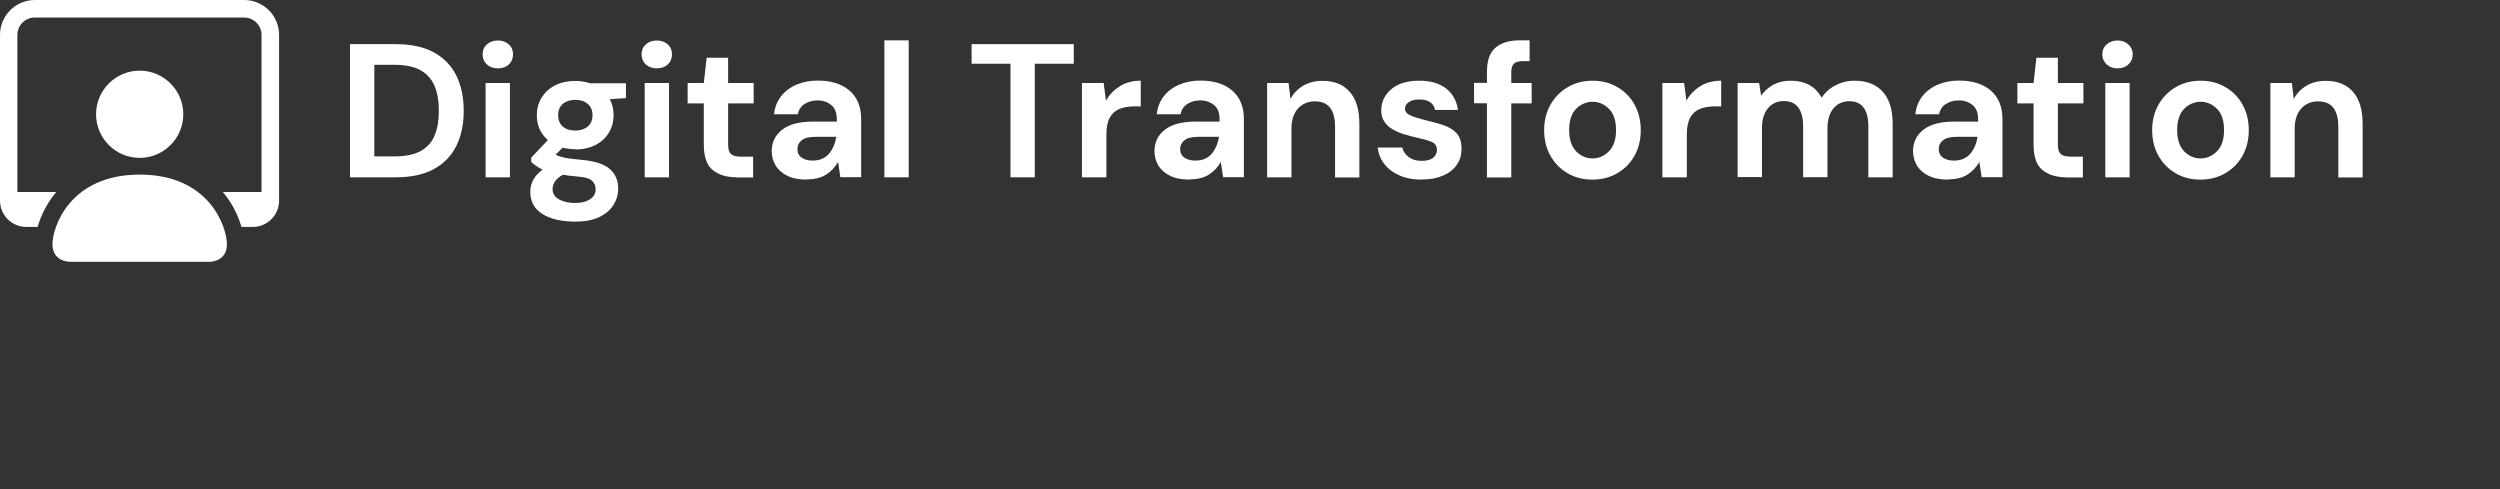 <?xml version="1.0" encoding="UTF-8"?>
<svg id="Layer_1" data-name="Layer 1" xmlns="http://www.w3.org/2000/svg" width="184" height="36" viewBox="0 0 184 36">
  <rect x="0" y="0" width="184" height="36" fill="#333333" stroke="none"/>
  <defs>
    <style>
      .cls-1 {
        fill: #fff;
        stroke-width: 0px;
      }
    </style>
  </defs>
  <g>
    <path class="cls-1" d="M25.76,13.05V3.25h3.35c1.15,0,2.09.2,2.83.61.74.41,1.29.98,1.65,1.71.36.73.54,1.59.54,2.58s-.18,1.85-.54,2.58c-.36.73-.91,1.3-1.65,1.71-.74.41-1.69.61-2.83.61h-3.35ZM27.55,11.51h1.47c.82,0,1.47-.13,1.95-.4.48-.27.82-.65,1.02-1.15.21-.5.31-1.1.31-1.81s-.1-1.3-.31-1.81c-.21-.5-.55-.89-1.02-1.16-.48-.27-1.12-.41-1.95-.41h-1.47v6.73Z"/>
    <path class="cls-1" d="M36.64,5.03c-.33,0-.6-.1-.81-.29-.21-.2-.31-.44-.31-.74s.1-.54.31-.73.48-.29.81-.29.6.1.81.29.31.44.31.73-.1.55-.31.74c-.21.2-.48.29-.81.29ZM35.74,13.05v-6.94h1.79v6.94h-1.79Z"/>
    <path class="cls-1" d="M42.35,10.98c-.34,0-.65-.04-.94-.11l-.52.52c.16.08.37.15.64.21.27.06.71.11,1.32.17.92.08,1.6.3,2.02.66s.63.84.63,1.47c0,.41-.11.8-.34,1.17-.22.37-.57.67-1.04.9-.47.23-1.06.34-1.79.34-.99,0-1.79-.18-2.39-.55-.61-.37-.91-.92-.91-1.66,0-.63.3-1.17.91-1.62-.19-.08-.35-.17-.48-.27-.14-.09-.25-.19-.36-.29v-.32l1.22-1.29c-.54-.48-.81-1.09-.81-1.83,0-.47.11-.89.34-1.27.23-.38.55-.69.97-.91.42-.22.93-.34,1.53-.34.39,0,.76.06,1.09.17h2.63v1.09l-1.19.08c.19.35.28.75.28,1.18,0,.47-.11.89-.34,1.27-.22.38-.55.69-.97.91-.42.22-.93.34-1.5.34ZM40.67,13.9c0,.35.16.6.48.78.32.17.72.26,1.18.26s.81-.09,1.09-.27c.28-.18.42-.43.42-.74,0-.25-.09-.46-.27-.63-.18-.17-.54-.27-1.08-.31-.38-.03-.74-.07-1.06-.13-.27.15-.46.31-.58.49-.12.18-.18.36-.18.55ZM42.35,9.61c.36,0,.67-.1.9-.29.24-.2.36-.48.36-.84s-.12-.64-.36-.84c-.24-.2-.54-.29-.9-.29-.38,0-.69.1-.92.29s-.35.48-.35.84.12.64.35.84c.23.2.54.29.92.29Z"/>
    <path class="cls-1" d="M48.34,5.03c-.33,0-.6-.1-.81-.29-.21-.2-.31-.44-.31-.74s.1-.54.31-.73.48-.29.81-.29.6.1.81.29.31.44.31.73-.1.55-.31.74c-.21.2-.48.29-.81.29ZM47.45,13.05v-6.94h1.79v6.94h-1.79Z"/>
    <path class="cls-1" d="M54.21,13.05c-.73,0-1.31-.18-1.75-.53-.44-.35-.66-.98-.66-1.89v-3.02h-1.19v-1.5h1.19l.21-1.86h1.58v1.86h1.88v1.5h-1.88v3.04c0,.34.07.57.22.69.14.13.39.19.75.19h.87v1.53h-1.22Z"/>
    <path class="cls-1" d="M59.4,13.22c-.6,0-1.09-.1-1.47-.29s-.67-.45-.85-.76c-.19-.32-.28-.67-.28-1.05,0-.64.25-1.17.76-1.57s1.26-.6,2.27-.6h1.76v-.17c0-.48-.14-.83-.41-1.05-.27-.22-.61-.34-1.01-.34-.36,0-.68.09-.95.26-.27.17-.44.43-.5.76h-1.75c.05-.5.22-.94.51-1.32.29-.37.67-.66,1.14-.86s.99-.3,1.57-.3c.99,0,1.77.25,2.34.74.57.5.85,1.19.85,2.1v4.27h-1.53l-.17-1.12c-.21.37-.49.68-.86.92-.37.24-.84.36-1.42.36ZM59.81,11.82c.51,0,.91-.17,1.2-.5.28-.34.46-.75.54-1.25h-1.53c-.48,0-.82.09-1.02.26-.21.17-.31.38-.31.64,0,.27.1.48.31.63.21.15.48.22.81.22Z"/>
    <path class="cls-1" d="M65.09,13.05V2.97h1.79v10.08h-1.79Z"/>
    <path class="cls-1" d="M74.37,13.05V4.69h-2.86v-1.44h7.52v1.44h-2.87v8.36h-1.79Z"/>
    <path class="cls-1" d="M79.63,13.05v-6.94h1.6l.17,1.3c.25-.45.6-.8,1.03-1.07s.94-.4,1.53-.4v1.89h-.5c-.39,0-.74.06-1.05.18-.31.12-.55.33-.72.63-.17.3-.26.71-.26,1.25v3.16h-1.79Z"/>
    <path class="cls-1" d="M87.57,13.22c-.6,0-1.09-.1-1.47-.29s-.67-.45-.85-.76c-.19-.32-.28-.67-.28-1.05,0-.64.25-1.17.76-1.57s1.26-.6,2.27-.6h1.76v-.17c0-.48-.13-.83-.41-1.05-.27-.22-.61-.34-1.01-.34-.36,0-.68.09-.95.26-.27.17-.44.43-.5.76h-1.75c.05-.5.22-.94.51-1.32.29-.37.67-.66,1.14-.86s.99-.3,1.57-.3c.99,0,1.77.25,2.34.74.57.5.85,1.19.85,2.1v4.27h-1.53l-.17-1.12c-.21.37-.49.68-.86.92-.37.24-.84.36-1.42.36ZM87.98,11.82c.51,0,.91-.17,1.2-.5.28-.34.46-.75.54-1.25h-1.53c-.48,0-.82.09-1.02.26-.21.17-.31.38-.31.64,0,.27.1.48.31.63.21.15.48.22.81.22Z"/>
    <path class="cls-1" d="M93.26,13.05v-6.94h1.58l.14,1.18c.21-.41.53-.74.93-.98.41-.24.88-.36,1.43-.36.86,0,1.53.27,2,.81.48.54.71,1.33.71,2.38v3.92h-1.79v-3.75c0-.6-.12-1.05-.36-1.37-.24-.32-.62-.48-1.13-.48s-.92.18-1.24.53c-.32.35-.48.85-.48,1.48v3.58h-1.79Z"/>
    <path class="cls-1" d="M104.64,13.22c-.62,0-1.16-.1-1.62-.3-.47-.2-.84-.48-1.12-.83s-.45-.77-.5-1.23h1.81c.06.27.21.5.46.69s.57.29.96.29.68-.08.86-.24c.18-.16.27-.34.27-.55,0-.3-.13-.5-.39-.61-.26-.11-.63-.21-1.09-.31-.3-.07-.6-.14-.91-.24-.31-.09-.59-.21-.85-.36-.26-.14-.46-.33-.62-.56-.16-.23-.24-.51-.24-.85,0-.62.25-1.13.73-1.55.49-.42,1.18-.63,2.07-.63.82,0,1.48.19,1.97.57.49.38.78.91.88,1.58h-1.69c-.1-.51-.49-.77-1.16-.77-.34,0-.6.07-.78.2-.18.13-.27.29-.27.49,0,.21.14.37.41.49.27.12.63.23,1.08.34.49.11.93.24,1.34.37.41.14.73.34.97.6.24.27.36.65.36,1.14,0,.43-.1.82-.34,1.16-.23.35-.57.62-1.01.81s-.96.29-1.55.29Z"/>
    <path class="cls-1" d="M109.44,13.05v-5.45h-.95v-1.5h.95v-.81c0-.84.21-1.44.64-1.79.42-.35,1-.53,1.73-.53h.77v1.53h-.49c-.31,0-.53.06-.66.18-.13.12-.2.33-.2.62v.81h1.5v1.5h-1.5v5.45h-1.79Z"/>
    <path class="cls-1" d="M117.2,13.22c-.67,0-1.28-.15-1.81-.46-.54-.31-.96-.74-1.27-1.28-.31-.55-.47-1.18-.47-1.9s.16-1.35.48-1.9.74-.97,1.28-1.28c.54-.31,1.14-.46,1.81-.46s1.26.15,1.8.46c.54.31.96.73,1.27,1.28s.47,1.18.47,1.9-.16,1.35-.47,1.9-.74.97-1.28,1.28-1.14.46-1.81.46ZM117.2,11.66c.47,0,.87-.17,1.22-.53.35-.35.52-.87.52-1.56s-.17-1.21-.52-1.56c-.35-.35-.75-.52-1.2-.52s-.88.18-1.22.52c-.34.35-.51.87-.51,1.56s.17,1.21.51,1.56c.34.35.74.53,1.21.53Z"/>
    <path class="cls-1" d="M122.35,13.05v-6.94h1.6l.17,1.3c.25-.45.59-.8,1.03-1.07.43-.27.95-.4,1.53-.4v1.89h-.5c-.39,0-.74.06-1.05.18-.31.12-.55.33-.72.63-.17.3-.26.71-.26,1.25v3.16h-1.79Z"/>
    <path class="cls-1" d="M127.89,13.05v-6.94h1.58l.15.94c.22-.34.52-.6.89-.81.37-.2.8-.3,1.28-.3,1.07,0,1.83.42,2.28,1.25.25-.38.59-.69,1.02-.91.42-.22.89-.34,1.39-.34.91,0,1.6.27,2.09.81.49.54.73,1.33.73,2.38v3.92h-1.79v-3.75c0-.6-.11-1.05-.34-1.37-.23-.32-.58-.48-1.06-.48s-.88.18-1.17.53-.44.85-.44,1.48v3.58h-1.79v-3.75c0-.6-.12-1.05-.35-1.37s-.59-.48-1.08-.48-.86.18-1.16.53-.44.85-.44,1.48v3.58h-1.79Z"/>
    <path class="cls-1" d="M143.4,13.22c-.6,0-1.09-.1-1.47-.29s-.67-.45-.85-.76c-.19-.32-.28-.67-.28-1.05,0-.64.25-1.17.76-1.57s1.26-.6,2.27-.6h1.76v-.17c0-.48-.14-.83-.41-1.05-.27-.22-.61-.34-1.01-.34-.36,0-.68.09-.95.26s-.44.43-.5.76h-1.75c.05-.5.22-.94.51-1.32.29-.37.67-.66,1.14-.86s.99-.3,1.57-.3c.99,0,1.77.25,2.34.74.57.5.85,1.19.85,2.1v4.27h-1.53l-.17-1.12c-.21.37-.49.68-.86.92-.37.24-.84.36-1.42.36ZM143.81,11.82c.51,0,.91-.17,1.2-.5.28-.34.46-.75.54-1.25h-1.53c-.48,0-.82.09-1.02.26-.21.17-.31.38-.31.64,0,.27.1.48.31.63.21.15.48.22.81.22Z"/>
    <path class="cls-1" d="M152.08,13.05c-.73,0-1.31-.18-1.75-.53-.44-.35-.66-.98-.66-1.89v-3.02h-1.19v-1.5h1.19l.21-1.86h1.58v1.86h1.88v1.5h-1.88v3.04c0,.34.07.57.22.69.14.13.39.19.75.19h.87v1.53h-1.22Z"/>
    <path class="cls-1" d="M155.85,5.03c-.33,0-.59-.1-.8-.29-.21-.2-.32-.44-.32-.74s.11-.54.32-.73.48-.29.8-.29.59.1.8.29.32.44.32.73-.11.55-.32.74c-.21.2-.48.29-.8.29ZM154.95,13.05v-6.94h1.79v6.94h-1.79Z"/>
    <path class="cls-1" d="M161.95,13.22c-.67,0-1.28-.15-1.81-.46-.54-.31-.96-.74-1.27-1.28-.31-.55-.47-1.18-.47-1.9s.16-1.35.48-1.9.74-.97,1.28-1.28c.54-.31,1.14-.46,1.81-.46s1.26.15,1.8.46c.54.31.96.73,1.27,1.28s.47,1.18.47,1.9-.16,1.35-.47,1.9-.74.97-1.28,1.28-1.14.46-1.81.46ZM161.95,11.66c.47,0,.87-.17,1.22-.53.35-.35.52-.87.52-1.56s-.17-1.21-.52-1.56c-.35-.35-.75-.52-1.2-.52s-.88.18-1.22.52c-.34.35-.51.87-.51,1.56s.17,1.21.51,1.56c.34.35.74.53,1.21.53Z"/>
    <path class="cls-1" d="M167.1,13.05v-6.94h1.58l.14,1.18c.21-.41.53-.74.93-.98.41-.24.88-.36,1.43-.36.86,0,1.53.27,2,.81.48.54.71,1.33.71,2.38v3.92h-1.79v-3.75c0-.6-.12-1.05-.36-1.37-.24-.32-.62-.48-1.13-.48s-.92.18-1.24.53c-.32.35-.48.85-.48,1.48v3.58h-1.79Z"/>
  </g>
  <g>
    <path class="cls-1" d="M5.14,19.27s-1.28,0-1.28-1.28,1.28-5.14,6.42-5.14,6.42,3.85,6.42,5.14-1.28,1.28-1.28,1.28H5.14ZM10.28,11.62c1.77,0,3.21-1.44,3.21-3.21s-1.44-3.21-3.21-3.21-3.21,1.44-3.21,3.21,1.44,3.21,3.21,3.21"/>
    <path class="cls-1" d="M2.57,0C1.15,0,0,1.15,0,2.57v12.2c0,1.06.86,1.93,1.93,1.93h.84c.27-.94.74-1.82,1.37-2.57H1.28V2.57c0-.71.58-1.28,1.28-1.28h15.41c.71,0,1.28.58,1.28,1.28v11.56h-2.85c.71.84,1.14,1.76,1.37,2.57h.84c1.06,0,1.93-.86,1.93-1.93V2.57c0-1.42-1.15-2.57-2.57-2.57H2.57Z"/>
  </g>
</svg>